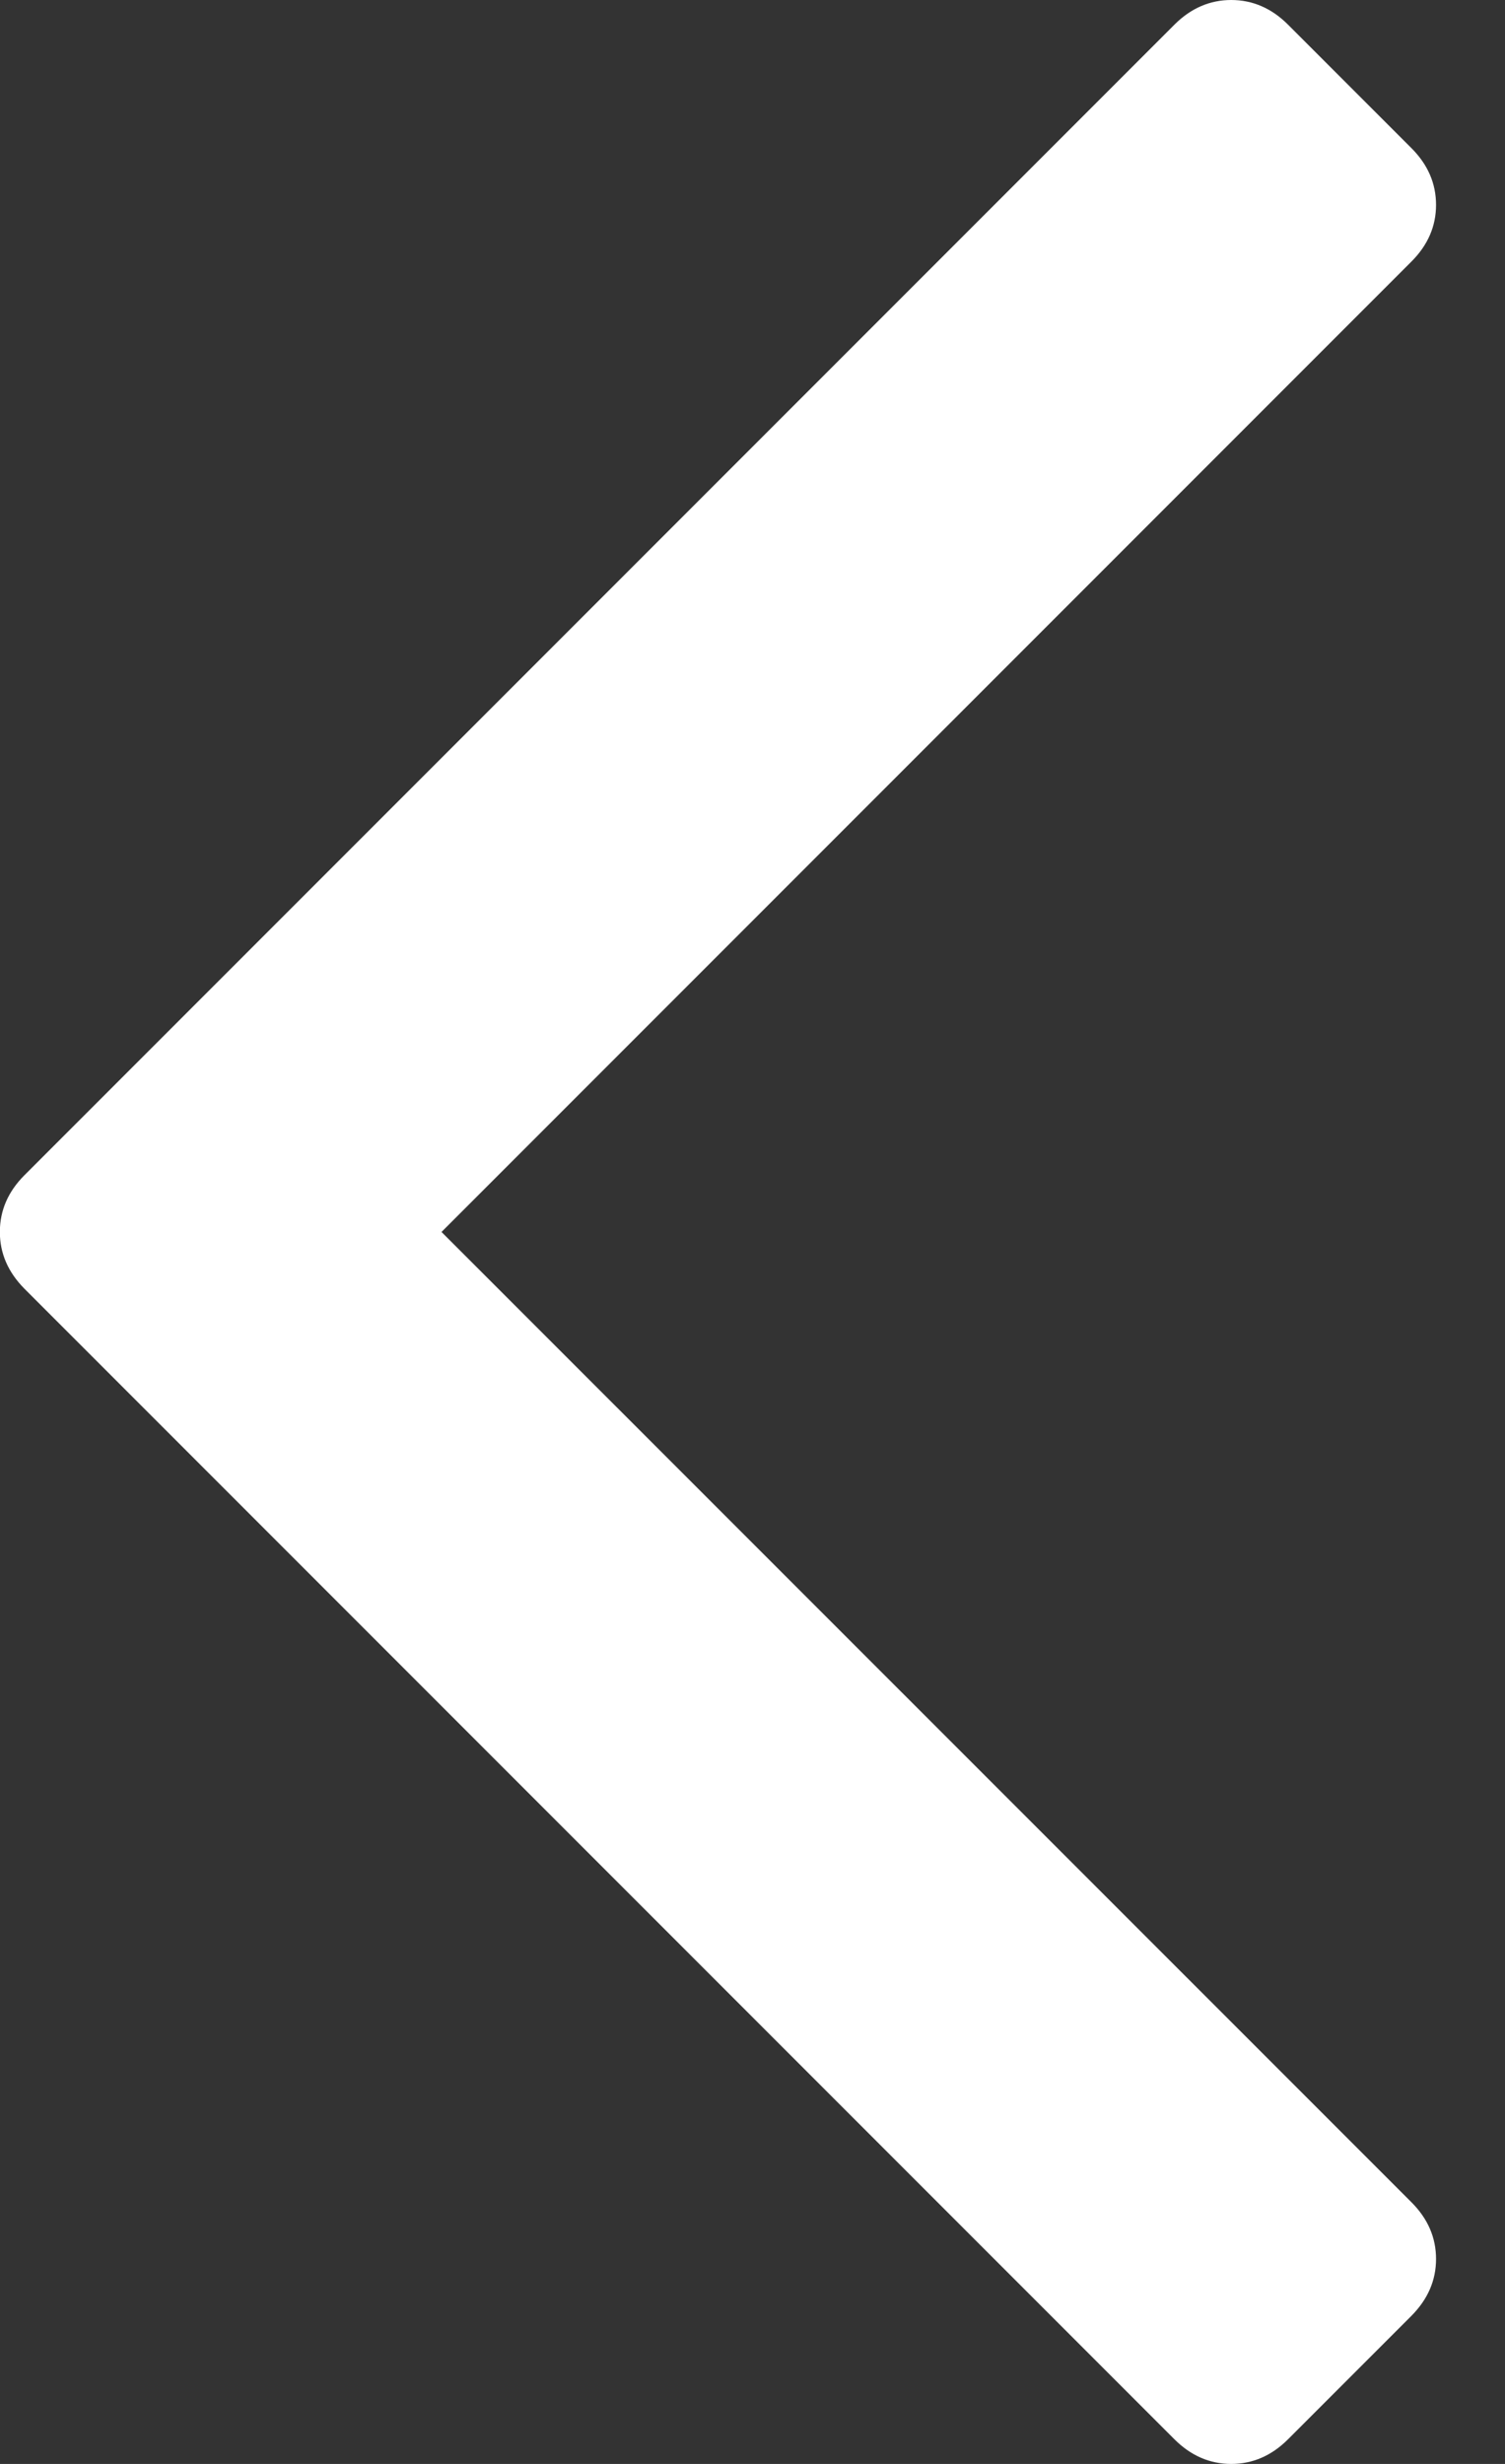 <?xml version="1.0" encoding="UTF-8" standalone="no"?>
<svg width="11px" height="18px" viewBox="0 0 11 18" version="1.1" xmlns="http://www.w3.org/2000/svg" xmlns:xlink="http://www.w3.org/1999/xlink">
    <rect x="0" y="0" width="11" height="18" fill="#333333" stroke="none"/>
    <!-- Generator: Sketch 43.1 (39012) - http://www.bohemiancoding.com/sketch -->
    <title>Chevron-Left</title>
    <desc>Created with Sketch.</desc>
    <defs></defs>
    <g id="Symbols" stroke="none" stroke-width="1" fill="none" fill-rule="evenodd">
        <g id="Chevron-Left" fill="#FFFFFF">
            <path d="M1.912,0.18 C1.792,0.06 1.653,0 1.497,0 C1.341,0 1.202,0.06 1.082,0.18 L0.18,1.082 C0.06,1.203 -1.20792265e-13,1.341 -1.20792265e-13,1.497 C-1.20792265e-13,1.654 0.06,1.792 0.18,1.912 L7.269,9 L0.18,16.089 C0.06,16.209 -1.20792265e-13,16.347 -1.20792265e-13,16.503 C-1.20792265e-13,16.66 0.06,16.798 0.18,16.918 L1.082,17.82 C1.202,17.94 1.341,18 1.497,18 C1.653,18 1.792,17.94 1.912,17.82 L10.317,9.415 C10.437,9.295 10.497,9.157 10.497,9 C10.497,8.844 10.437,8.706 10.317,8.585 L1.912,0.18 Z" id="chevron-left-small" transform="translate(5.248, 9) rotate(-180) translate(-5.248, -9) "></path>
        </g>
    </g>
</svg>